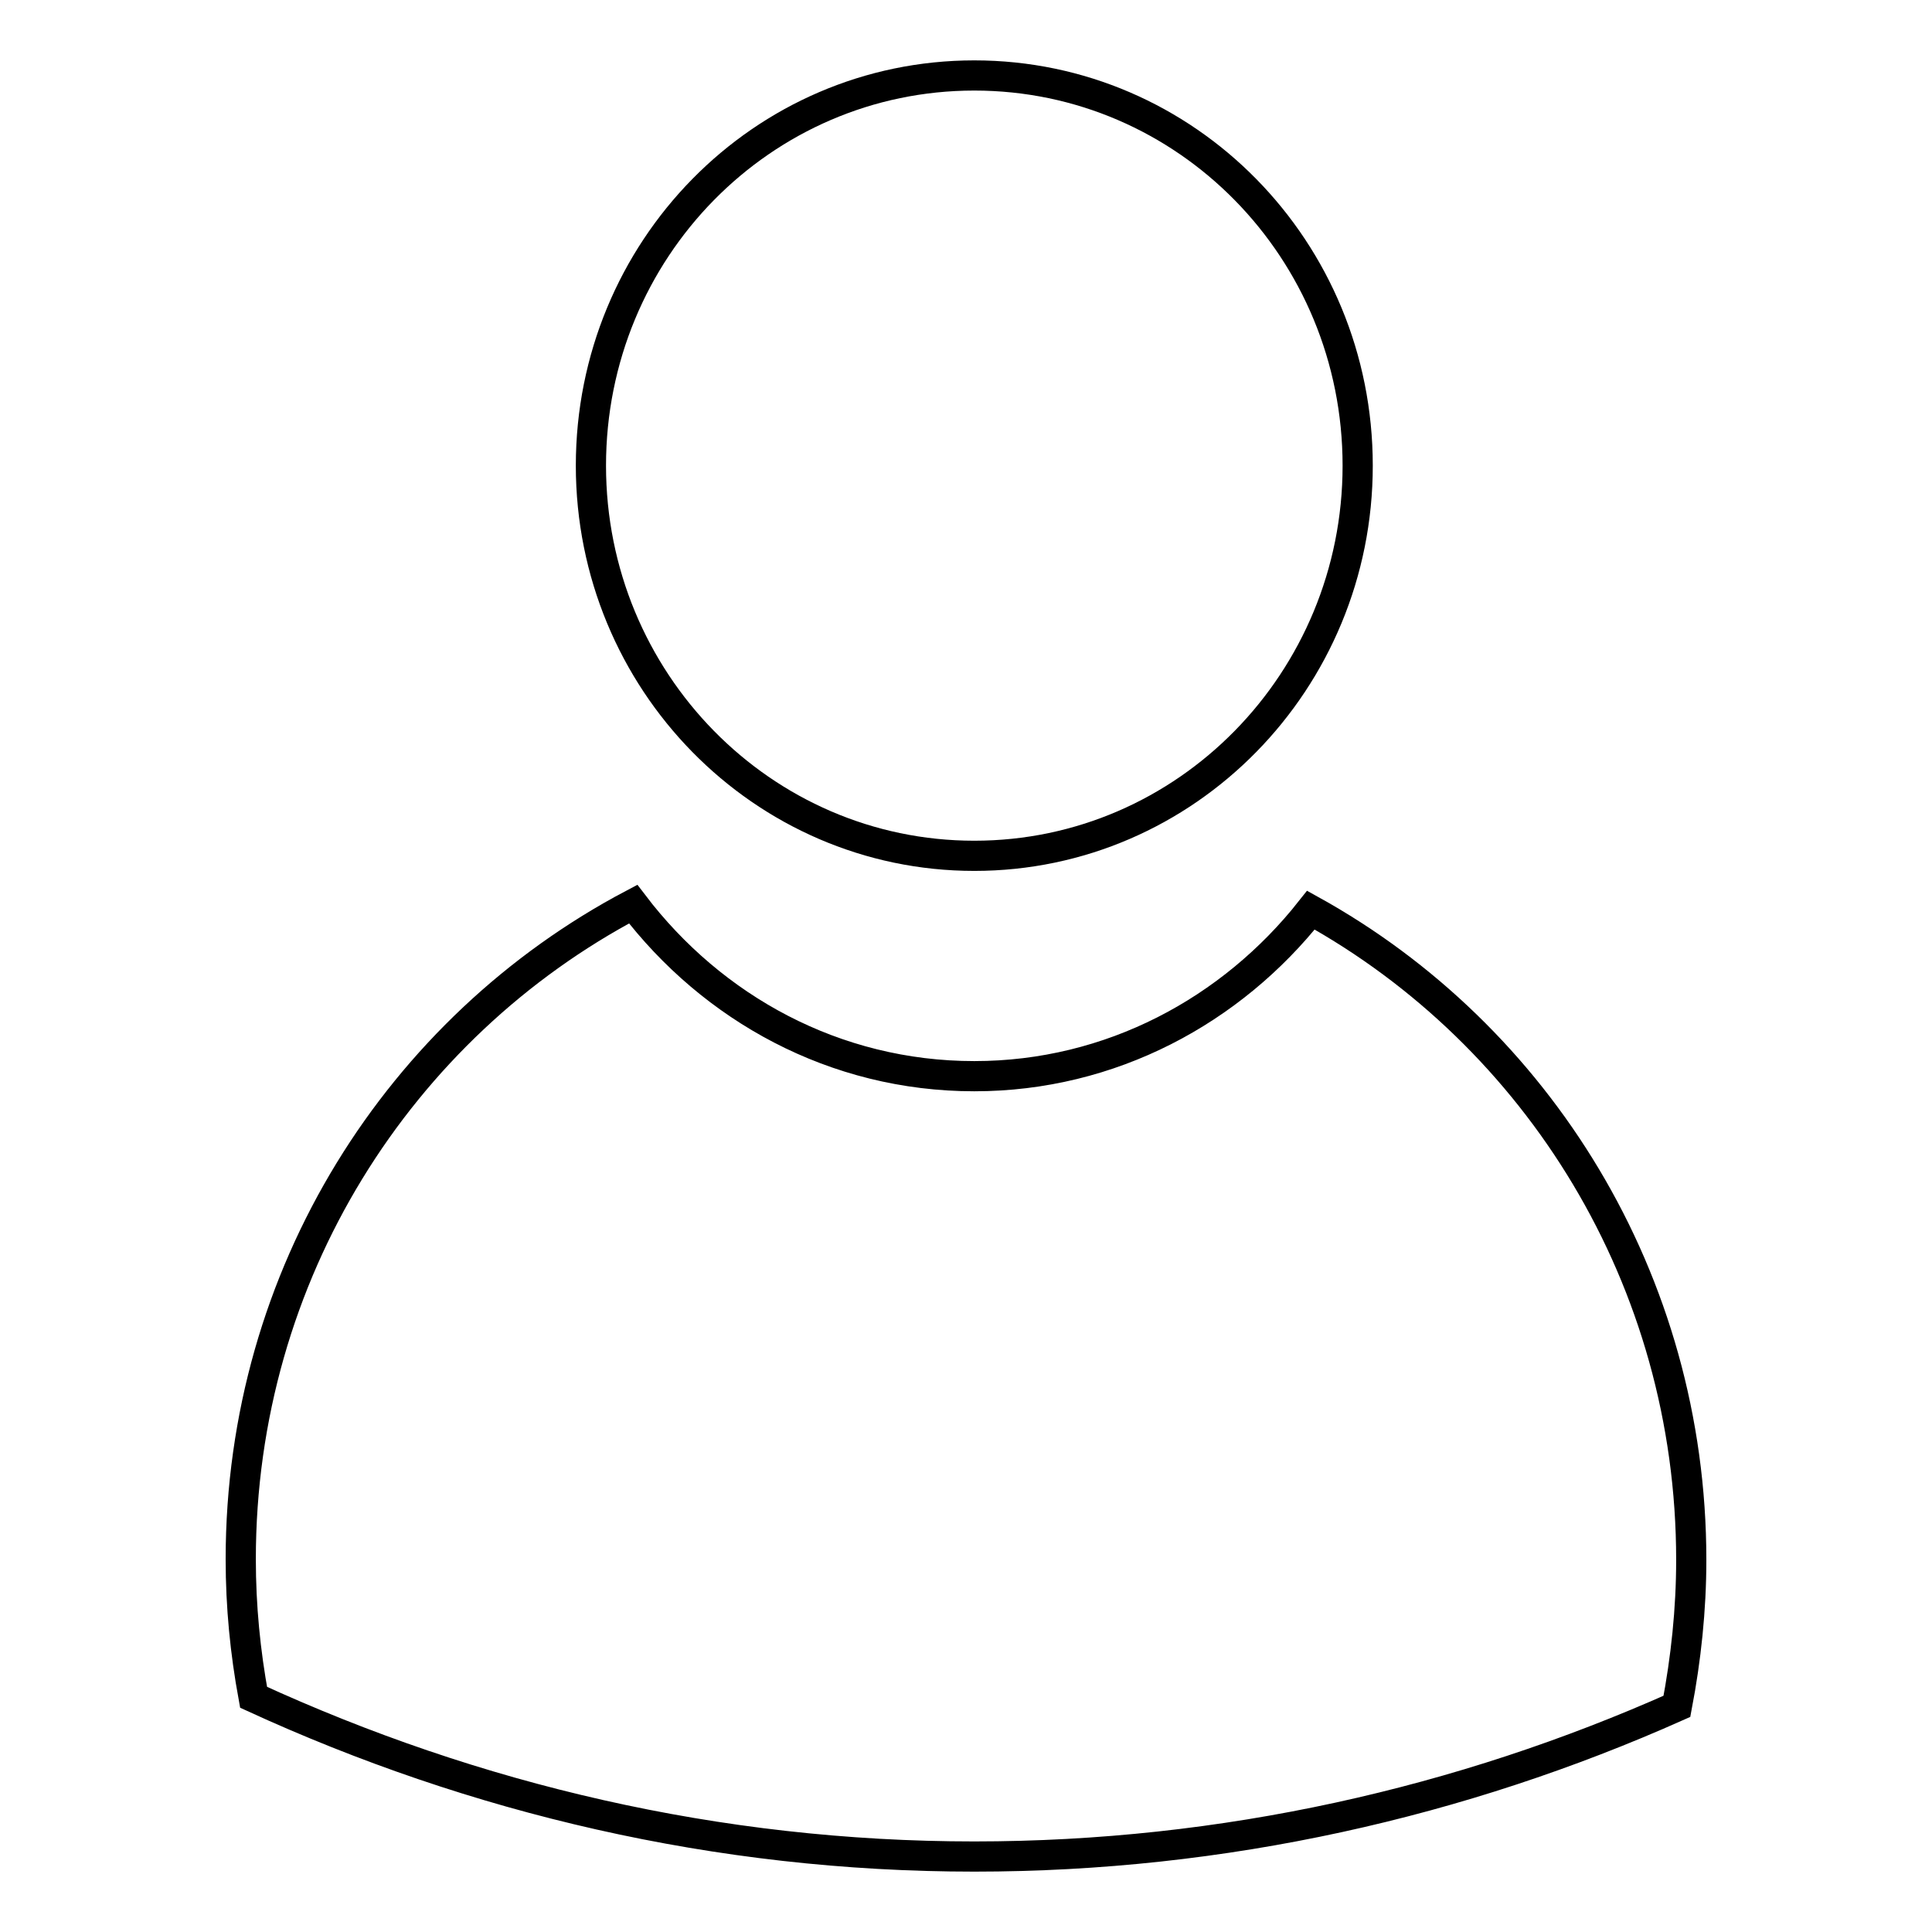 <?xml version="1.0" encoding="utf-8"?>
<!-- Svg Vector Icons : http://www.onlinewebfonts.com/icon -->
<!DOCTYPE svg PUBLIC "-//W3C//DTD SVG 1.1//EN" "http://www.w3.org/Graphics/SVG/1.1/DTD/svg11.dtd">
<svg version="1.1" xmlns="http://www.w3.org/2000/svg" xmlns:xlink="http://www.w3.org/1999/xlink" x="0px" y="0px" viewBox="0 0 256 256" enable-background="new 0 0 256 256" xml:space="preserve">
<g> <path stroke-width="4" fill-opacity="0" stroke="#000000"  d="M173.7,120.6c-10.5,13.3-26.5,22-44.6,22c-18.5,0-34.7-9-45.2-22.8c-30.9,16.3-52,49-52,86.8 c0,6.3,0.6,12.3,1.7,18.3C62.8,238.3,95,246,129.1,246c33.1,0,64.6-7.2,93.1-19.9c1.2-6.3,1.9-12.8,1.9-19.4 C224.1,169.5,203.7,137.2,173.7,120.6z M129.1,10c28.1,0,50.8,23.1,50.8,51.7c0,28.5-22.7,51.7-50.8,51.7 c-28.1,0-50.8-23.2-50.8-51.7C78.3,33.1,101,10,129.1,10z"/></g>
</svg>